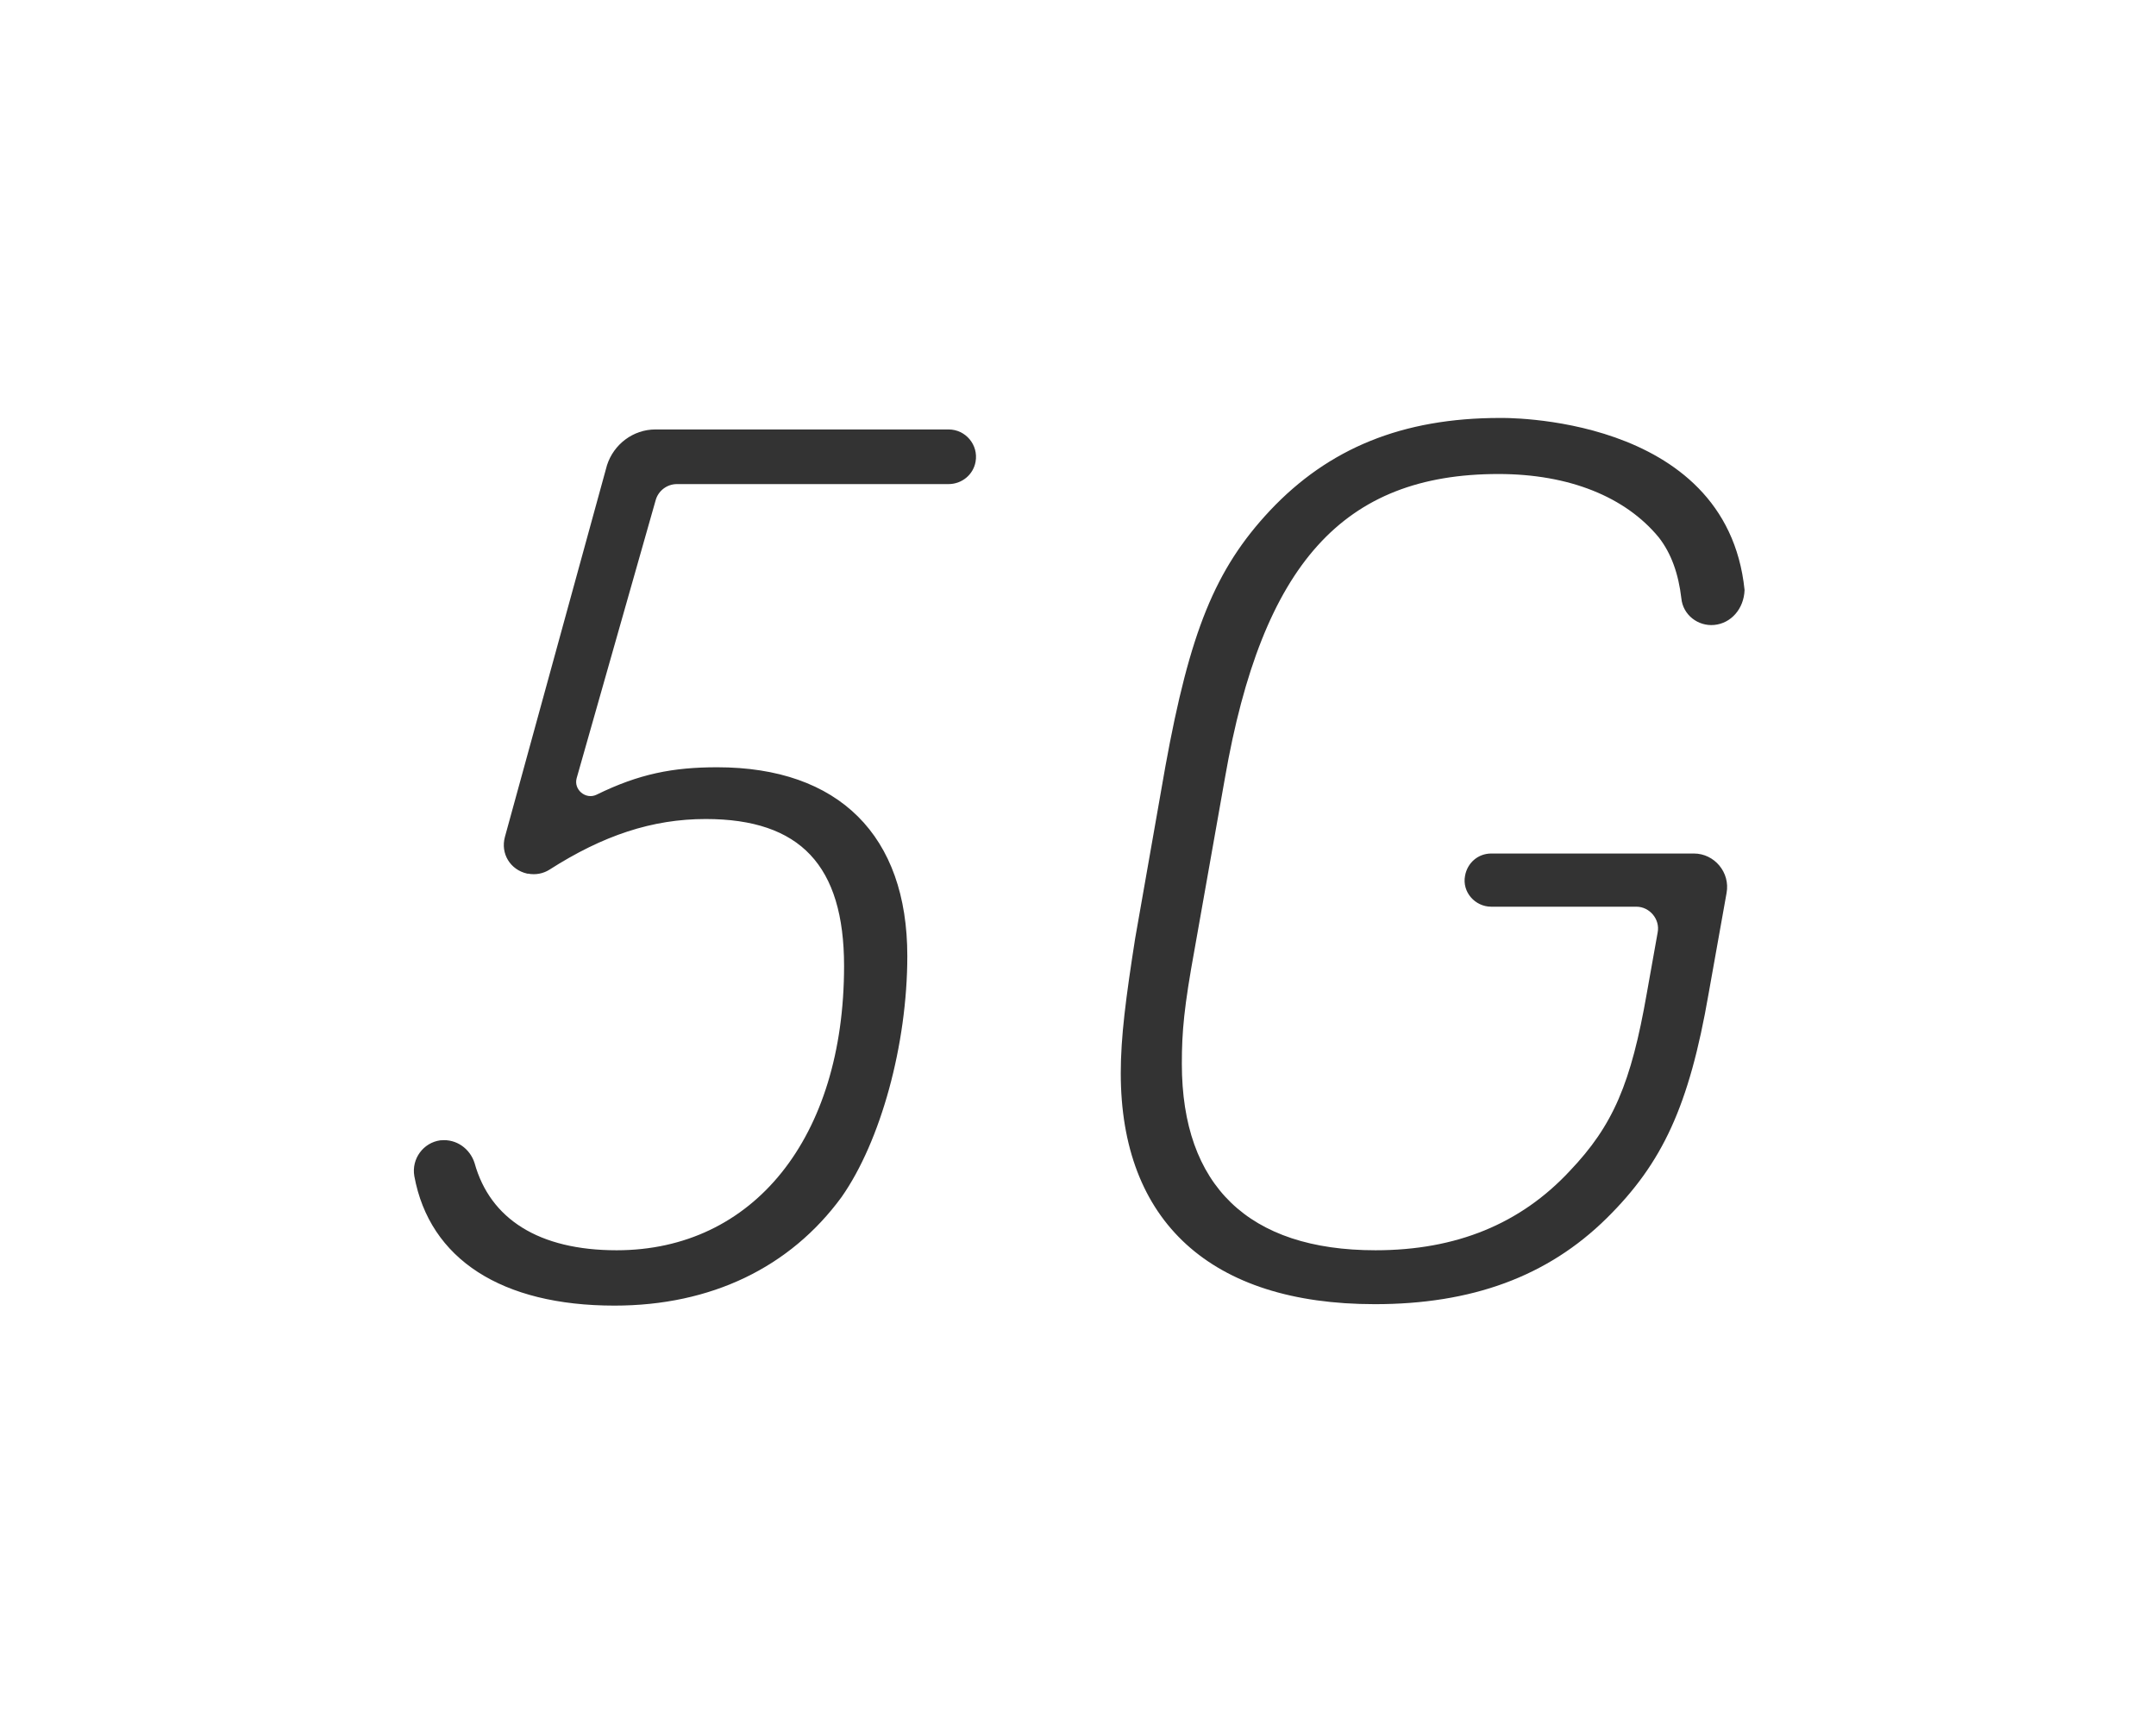 <?xml version="1.0" encoding="utf-8"?>
<!-- Generator: Adobe Illustrator 26.0.2, SVG Export Plug-In . SVG Version: 6.00 Build 0)  -->
<svg version="1.1" id="レイヤー_1" xmlns="http://www.w3.org/2000/svg" xmlns:xlink="http://www.w3.org/1999/xlink" x="0px"
	 y="0px" viewBox="0 0 300 240" style="enable-background:new 0 0 300 240;" xml:space="preserve">
<style type="text/css">
	.st0{fill:#333333;stroke:#333333;stroke-width:0.5;stroke-miterlimit:10;}
</style>
<g>
	<path class="st0" d="M91.2,60H132c2.2,0,3.9,2,3.5,4.2l0,0c-0.3,1.7-1.8,2.9-3.5,2.9H94.2c-1.5,0-2.8,1-3.2,2.4l-11,38.7
		c-0.5,1.8,1.4,3.4,3.1,2.6c5.9-2.9,10.6-3.8,16.7-3.8c16.8,0,26.2,9.4,26.2,26c0,12.3-3.7,25.7-9.1,33.4c-7.1,9.7-18,15-31.4,15
		c-15.6,0-25.5-6.4-27.6-17.8c-0.4-2.3,1.2-4.4,3.4-4.7l0.1,0c2-0.2,3.8,1.1,4.4,3c2.2,7.9,9.1,12.3,20,12.3
		c19.2,0,31.9-15.8,31.9-39.8c0-14.1-6.2-20.7-19.5-20.7c-7.5,0-14.4,2.3-21.9,7.1c-0.8,0.5-1.8,0.7-2.8,0.5l-0.1,0
		c-2.2-0.5-3.5-2.6-2.9-4.8l14.2-51.7C85.6,62,88.2,60,91.2,60z"/>
	<path class="st0" d="M238.5,86.7c-2.1,0.2-4.1-1.3-4.3-3.5c-0.4-3.4-1.4-6.3-3.2-8.6c-4.7-5.7-12.6-8.9-22.5-8.9
		c-21.7,0-33.1,12.6-38.3,42.5l-4.2,23.7c-1.5,8.2-1.8,11.6-1.8,16.1c0,17.1,9.4,26.2,27.2,26.2c11.3,0,20.3-3.7,27.2-11.1
		c6.1-6.4,8.6-12.3,10.8-24.9l1.5-8.4c0.4-2-1.2-3.9-3.2-3.9h-20.2c-2.1,0-3.8-1.9-3.4-4l0,0c0.3-1.7,1.7-2.9,3.4-2.9h28.2
		c2.7,0,4.8,2.5,4.3,5.2l-2.5,14c-2.7,15.6-6.4,23.5-14.1,31.1c-8.2,8.1-18.7,11.9-32.1,11.9c-22.7,0-35.1-11.4-35.1-31.9
		c0-5,0.7-10.4,2-18.7l4.2-23.9c3.4-18.7,6.9-27.4,14.5-35.5c8.1-8.6,18.3-12.8,31.8-12.8c0,0,31.3-0.7,33.8,23.7
		C242.4,84.6,240.7,86.5,238.5,86.7L238.5,86.7z"/>
</g>
</svg>
